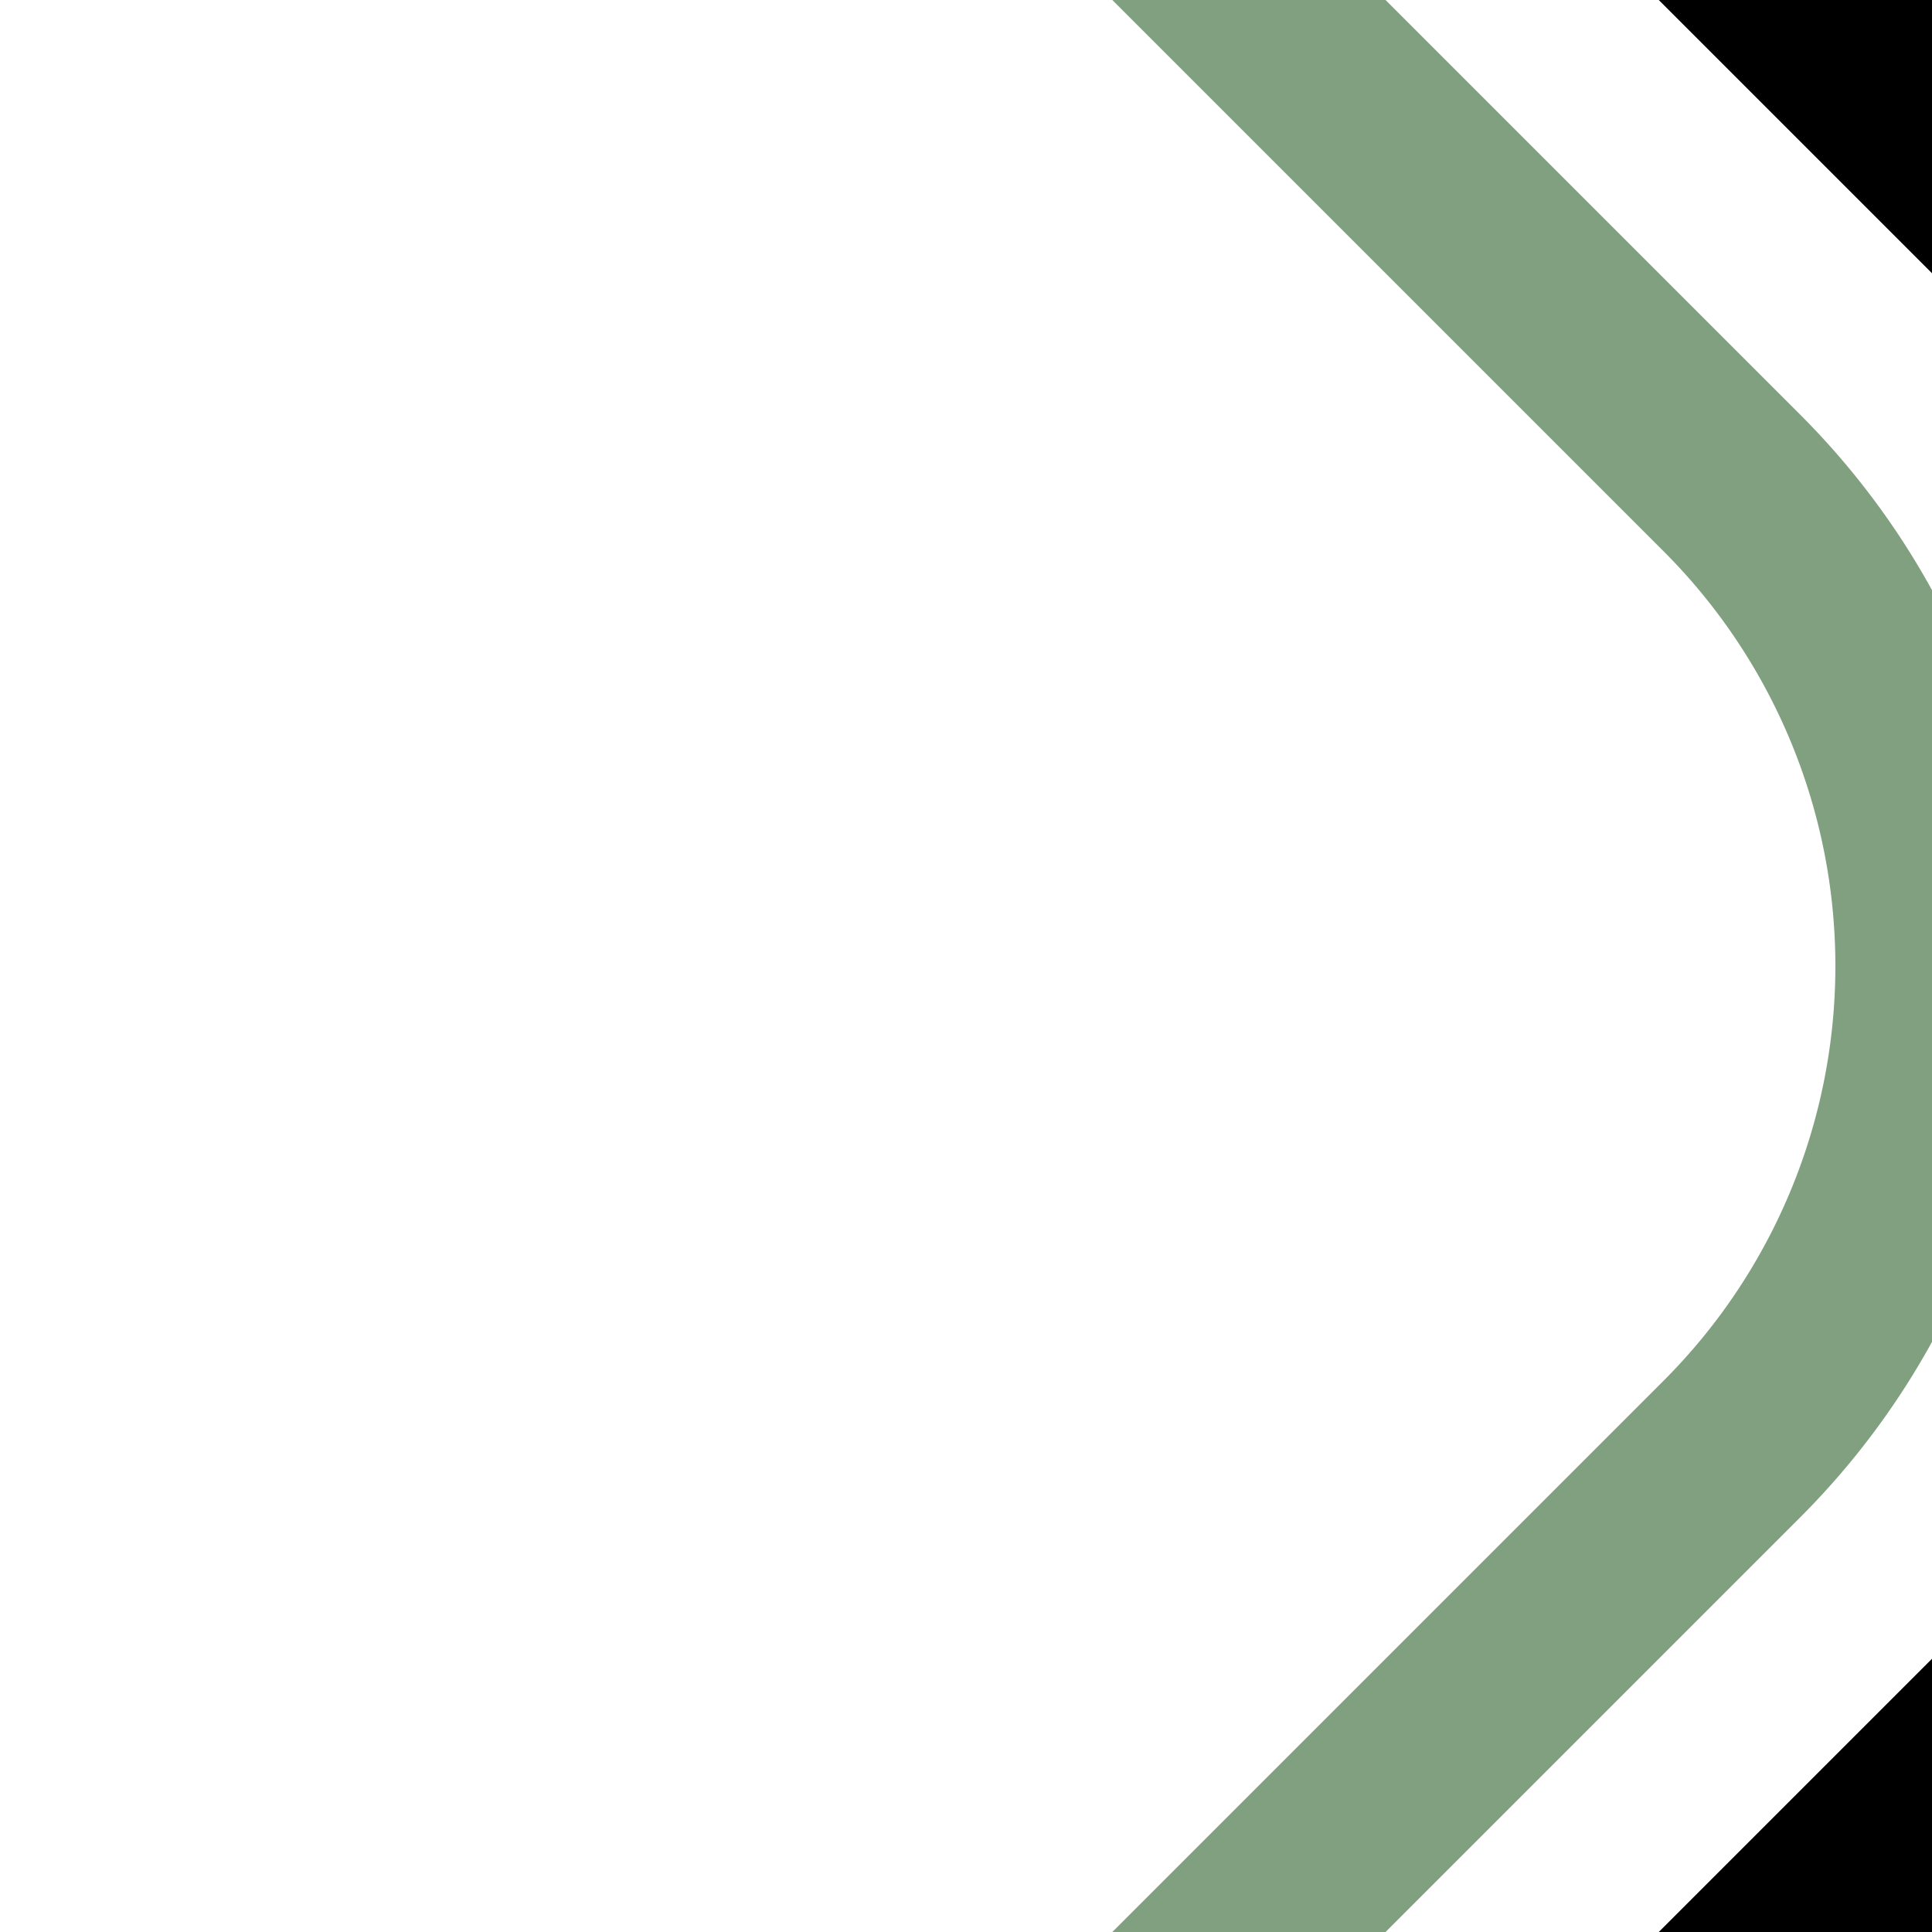 <?xml version="1.0" encoding="UTF-8"?>
<svg xmlns="http://www.w3.org/2000/svg" width="500" height="500">
 <title>hSTR3+4~LL black</title>
 <path stroke="#80A080" d="m 298.22,-25 150,150 a 176.78,176.78 0 0 1 0,250 l -150,150" stroke-width="50" fill="none"/>
 <path stroke="#000000" d="m 460,-40 80,80 m 0,420 -80,80" stroke-width="100"/>
</svg>